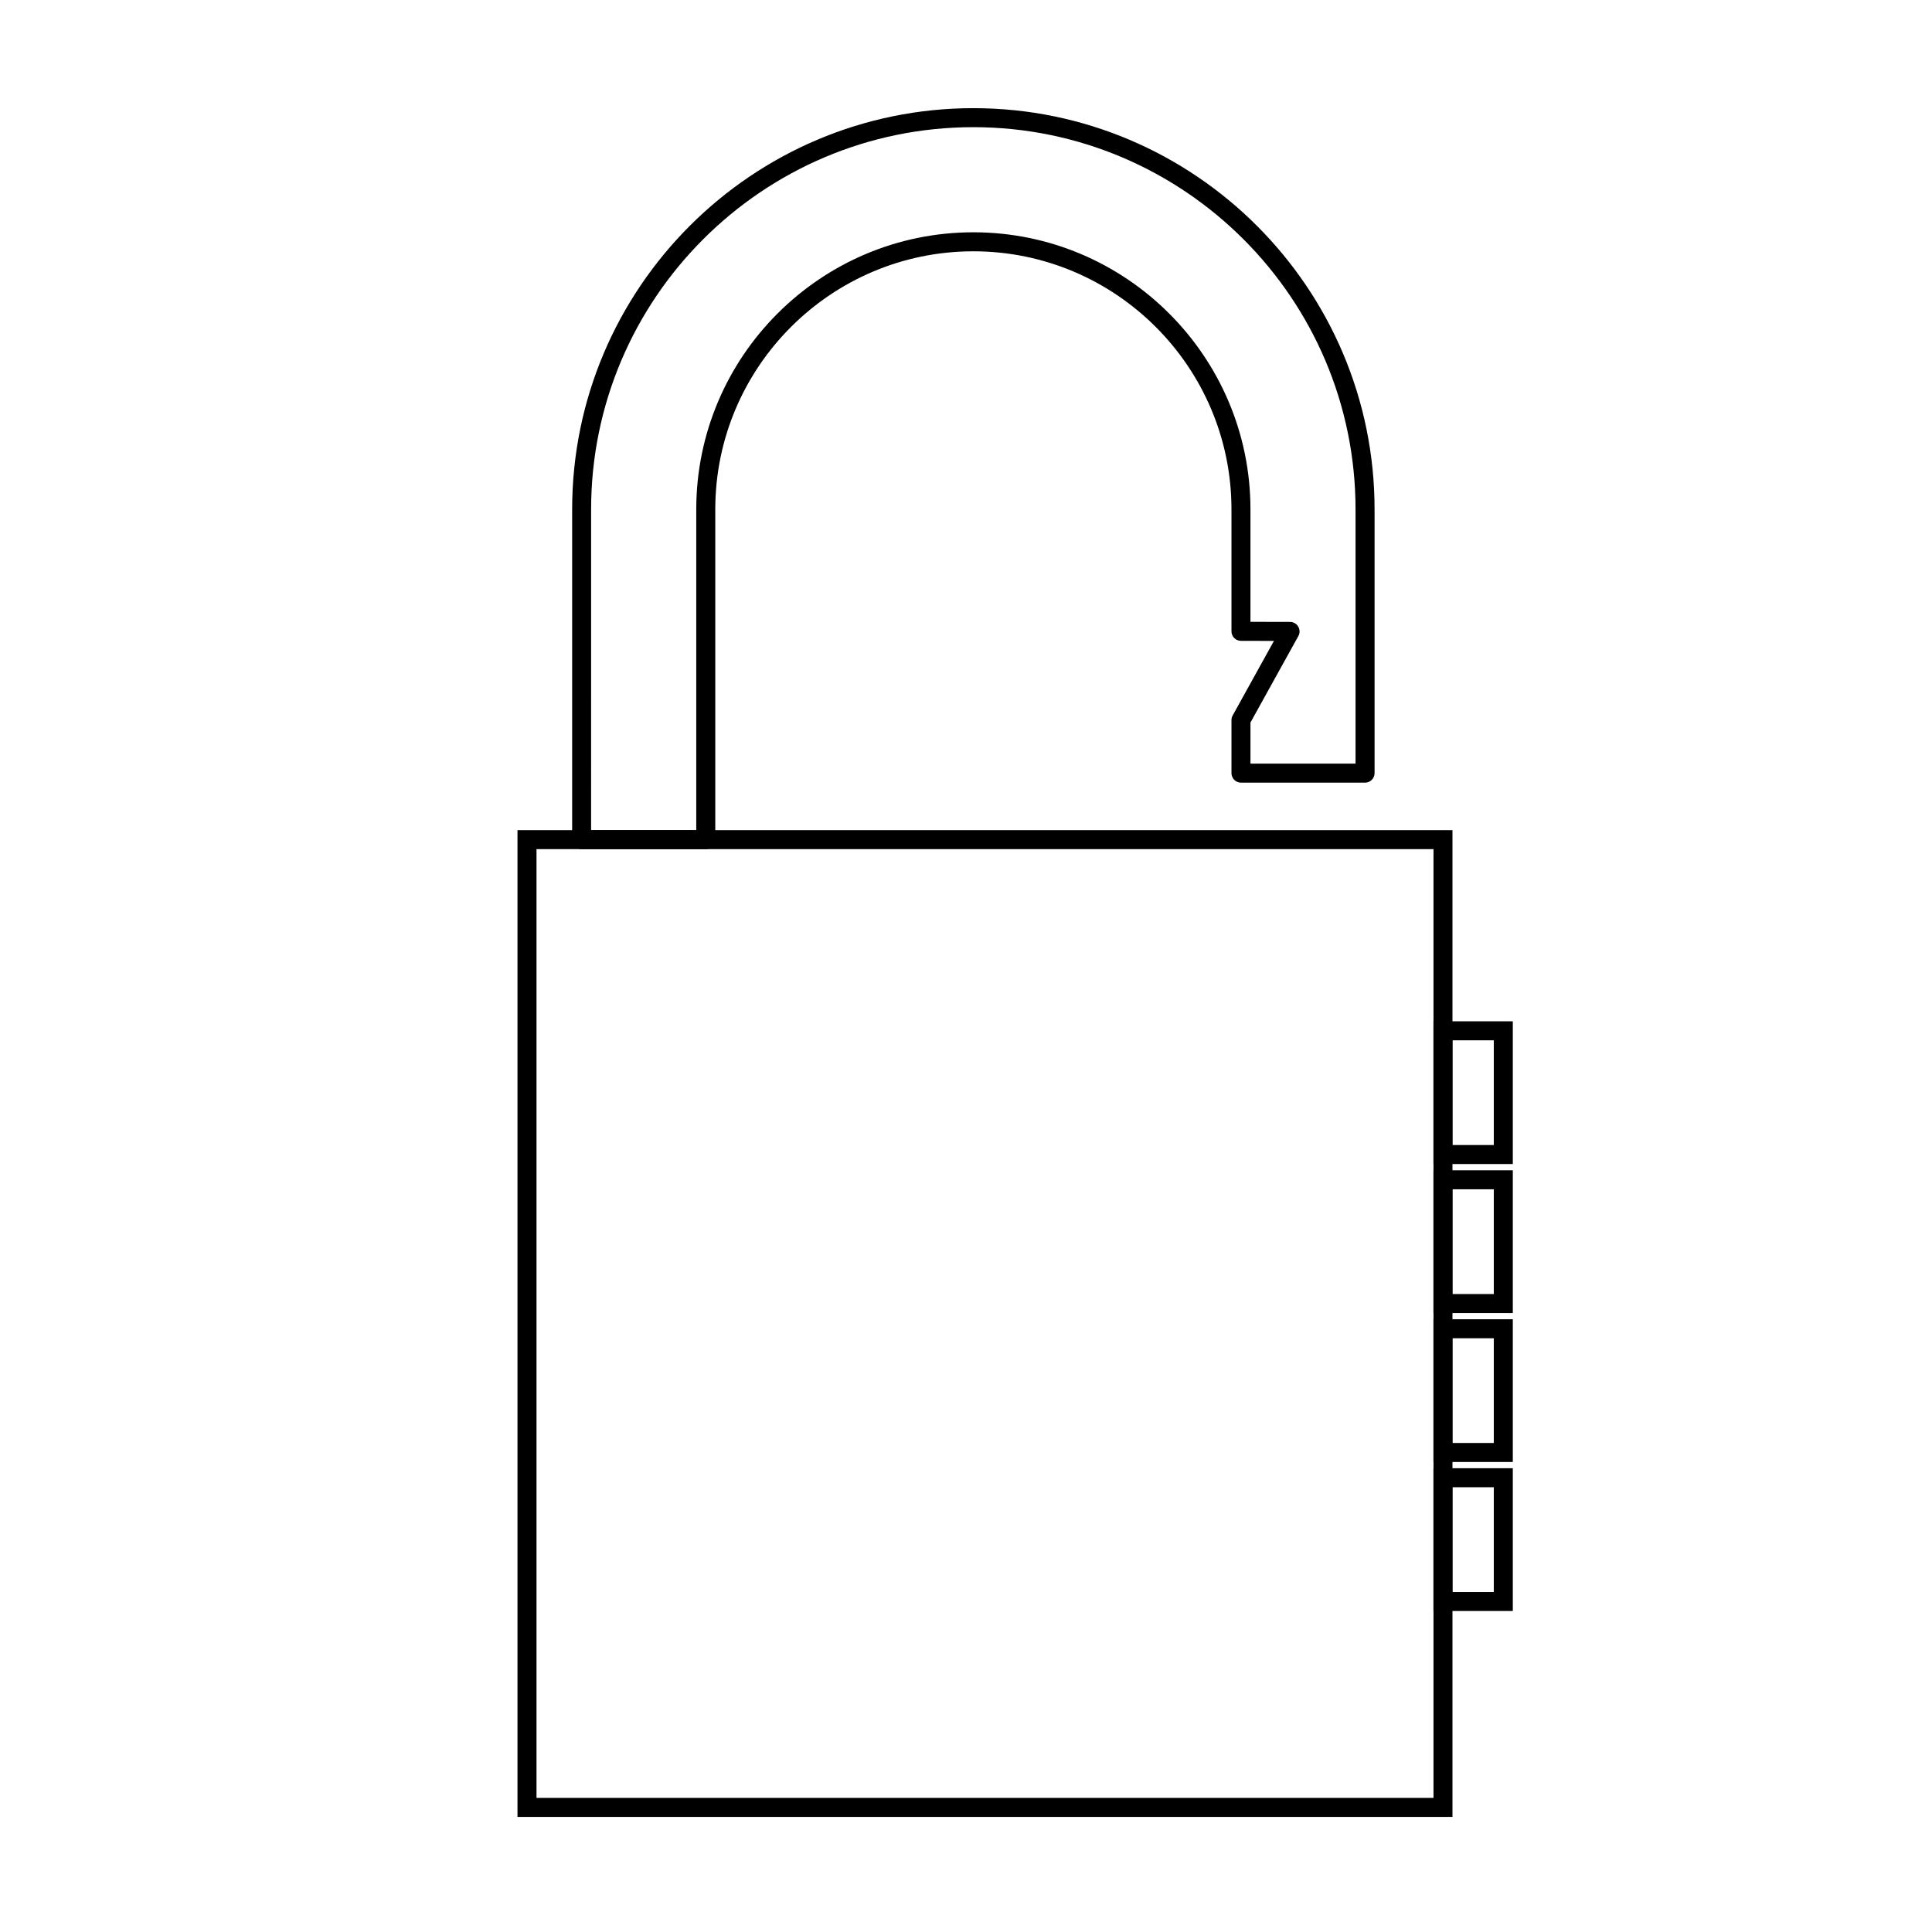 <?xml version="1.0" encoding="UTF-8"?>
<!-- Uploaded to: SVG Repo, www.svgrepo.com, Generator: SVG Repo Mixer Tools -->
<svg fill="#000000" width="800px" height="800px" version="1.1" viewBox="144 144 512 512" xmlns="http://www.w3.org/2000/svg">
 <g>
  <path d="m331.04 369.04h-32.895c-1.391 0-2.519-1.129-2.519-2.519v-87.527c0-58.633 47.699-106.33 106.33-106.33 58.629 0 106.32 47.699 106.32 106.33v69.895c0 1.391-1.129 2.519-2.519 2.519h-32.883c-1.391 0-2.519-1.129-2.519-2.519v-14.062c0-0.43 0.105-0.848 0.316-1.219l10.941-19.758-8.742-0.02c-1.387-0.004-2.516-1.133-2.516-2.519v-32.312c0-37.715-30.684-68.398-68.398-68.398-37.715 0-68.398 30.684-68.398 68.398v87.527c0 1.391-1.129 2.516-2.519 2.516zm-30.379-5.039h27.855v-85.008c0-40.492 32.945-73.434 73.434-73.434 40.492 0 73.434 32.945 73.434 73.434v29.801l10.496 0.023c0.891 0 1.719 0.473 2.168 1.246 0.453 0.766 0.469 1.719 0.035 2.492l-12.695 22.918v10.891h27.844v-67.371c0-55.852-45.438-101.29-101.29-101.29-55.852 0-101.29 45.445-101.29 101.29l-0.004 85.008z"/>
  <path d="m528.92 625.5h-247.78v-261.5h247.78zm-242.74-5.039h237.71v-251.43h-237.71z"/>
  <path d="m544.91 452.48h-21.027v-37.824h21.027zm-15.992-5.035h10.953v-27.75h-10.953z"/>
  <path d="m544.91 570.93h-21.027v-37.836h21.027zm-15.992-5.035h10.953v-27.762h-10.953z"/>
  <path d="m544.91 531.44h-21.027v-37.824h21.027zm-15.992-5.035h10.953v-27.75h-10.953z"/>
  <path d="m544.91 491.97h-21.027v-37.836h21.027zm-15.992-5.035h10.953v-27.762h-10.953z"/>
 </g>
</svg>